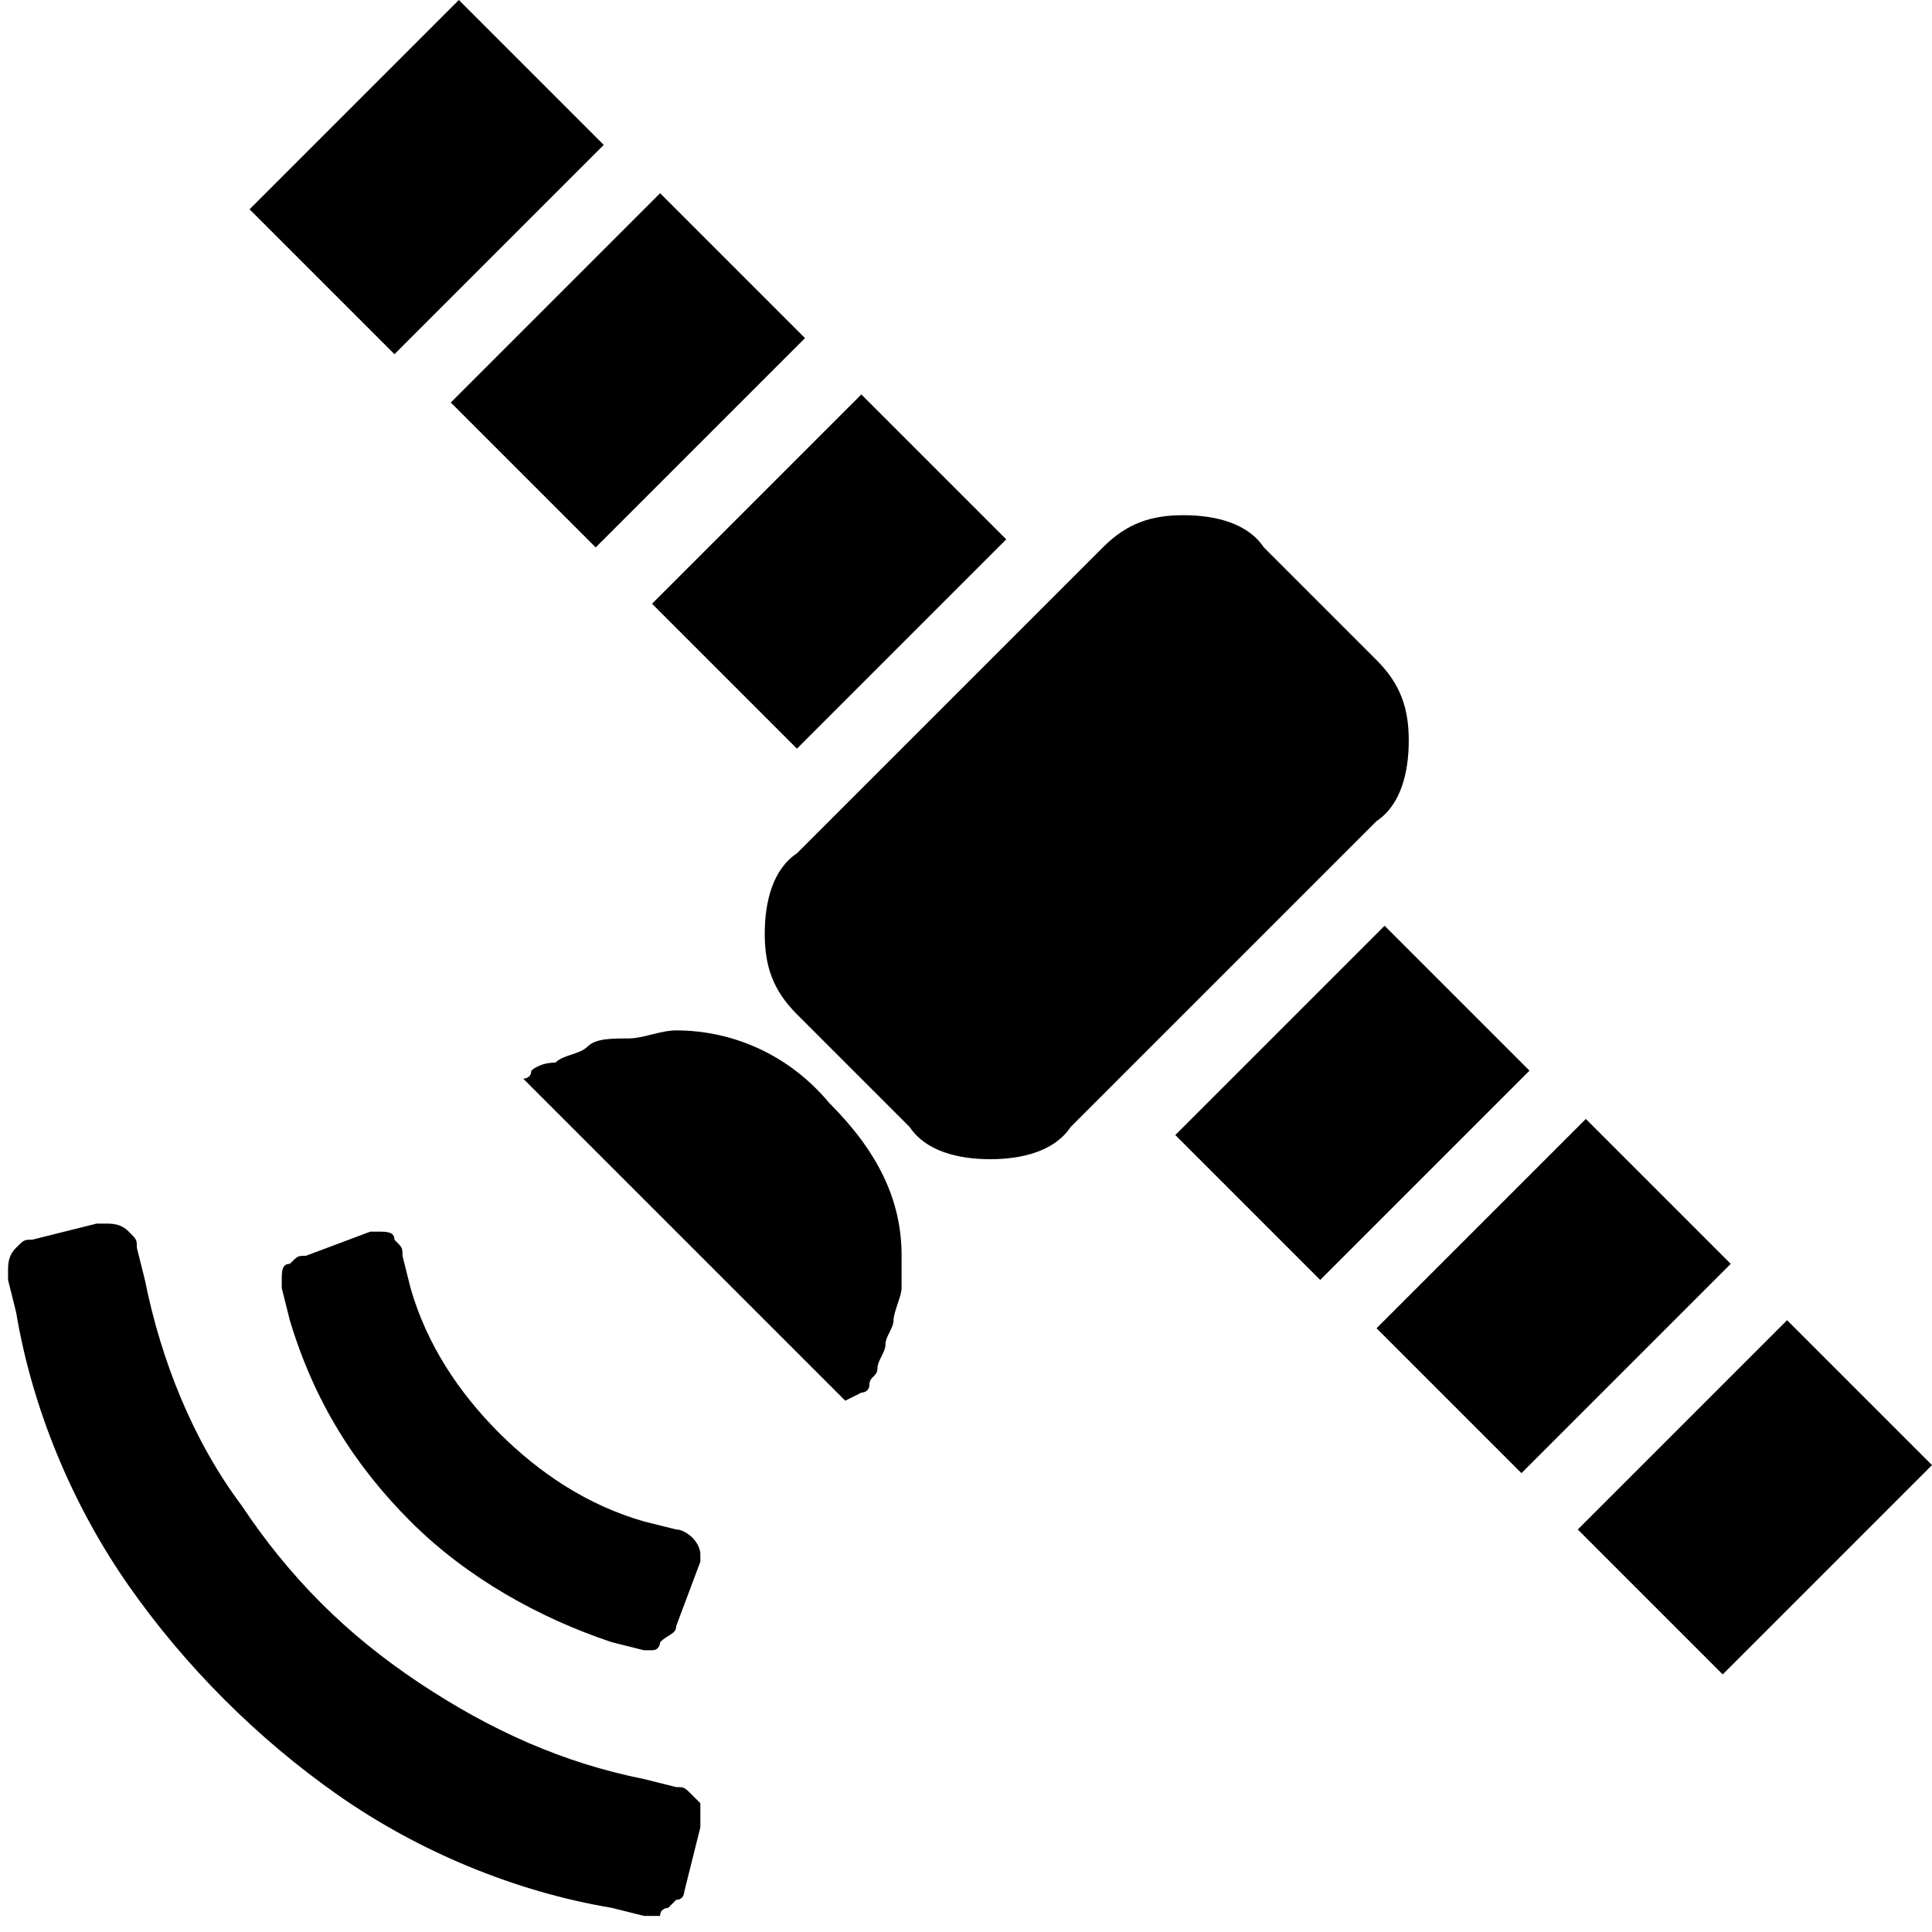 <svg 
  xmlns="http://www.w3.org/2000/svg" width="24" height="24" viewBox="0 0 24 24">
  <path d="M4.9 4.4L3.1 2.6 5.7 0l1.8 1.8L4.9 4.4zM7.4 6.8L5.6 5l2.6-2.6L10 4.2 7.4 6.8zM9.9 9.3L8.1 7.5l2.6-2.6L12.5 6.7 9.9 9.3zM12.3 14.4c-0.4 0-0.8-0.1-1-0.4l-1.4-1.4c-0.3-0.3-0.4-0.6-0.4-1s0.1-0.8 0.4-1l3.8-3.8c0.3-0.3 0.6-0.4 1-0.4s0.8 0.1 1 0.4L17.1 8.2c0.3 0.3 0.4 0.6 0.4 1 0 0.4-0.1 0.8-0.4 1l-3.8 3.8C13.1 14.3 12.7 14.4 12.3 14.4zM16.4 15.9L14.6 14.1l2.6-2.6 1.8 1.8L16.4 15.9zM10.5 17.4l-4-4c0 0 0.1 0 0.1-0.1 0 0 0.1-0.1 0.3-0.1C7 13.1 7.2 13.1 7.3 13c0.1-0.1 0.3-0.1 0.5-0.1 0.2 0 0.4-0.1 0.6-0.1 0.7 0 1.4 0.3 1.9 0.9 0.6 0.6 0.9 1.2 0.9 1.9 0 0.1 0 0.3 0 0.4 0 0.1-0.1 0.3-0.1 0.4 0 0.1-0.1 0.2-0.1 0.3s-0.1 0.2-0.1 0.3c0 0.1-0.1 0.1-0.1 0.2 0 0.1-0.1 0.1-0.1 0.1L10.5 17.4zM18.9 18.3L17.1 16.5l2.6-2.6 1.8 1.8L18.9 18.3zM8.1 20.5H8l-0.4-0.1c-0.9-0.3-1.8-0.8-2.5-1.5 -0.7-0.7-1.2-1.5-1.5-2.5l-0.1-0.4v-0.1c0-0.1 0-0.2 0.1-0.2 0.1-0.1 0.1-0.1 0.2-0.1l0.8-0.3h0.1c0.1 0 0.2 0 0.2 0.1 0.1 0.1 0.1 0.1 0.1 0.2l0.1 0.4c0.2 0.7 0.6 1.3 1.1 1.8s1.1 0.9 1.8 1.1l0.4 0.1c0.1 0 0.2 0.1 0.2 0.1 0.1 0.1 0.1 0.2 0.1 0.2v0.1l-0.3 0.8c0 0.1-0.1 0.1-0.2 0.2C8.2 20.4 8.2 20.5 8.1 20.5zM8.1 23.8H8L7.6 23.7c-1.2-0.2-2.4-0.7-3.4-1.4S2.3 20.7 1.6 19.7s-1.2-2.2-1.4-3.4l-0.1-0.4v-0.1c0-0.1 0-0.2 0.1-0.3 0.1-0.1 0.1-0.1 0.2-0.1L1.2 15.2h0.1c0.1 0 0.2 0 0.3 0.1s0.1 0.1 0.1 0.2l0.1 0.4c0.2 1 0.6 2 1.2 2.8 0.6 0.9 1.3 1.6 2.2 2.2 0.9 0.6 1.8 1 2.8 1.2L8.4 22.2c0.1 0 0.1 0 0.2 0.1l0.1 0.1c0 0.1 0 0.1 0 0.2v0.1l-0.2 0.8c0 0 0 0.1-0.1 0.1l-0.1 0.1c0 0-0.1 0-0.1 0.1C8.2 23.8 8.2 23.8 8.1 23.8zM21.4 20.8L19.6 19l2.6-2.6L24 18.2 21.4 20.8z"/>
</svg>